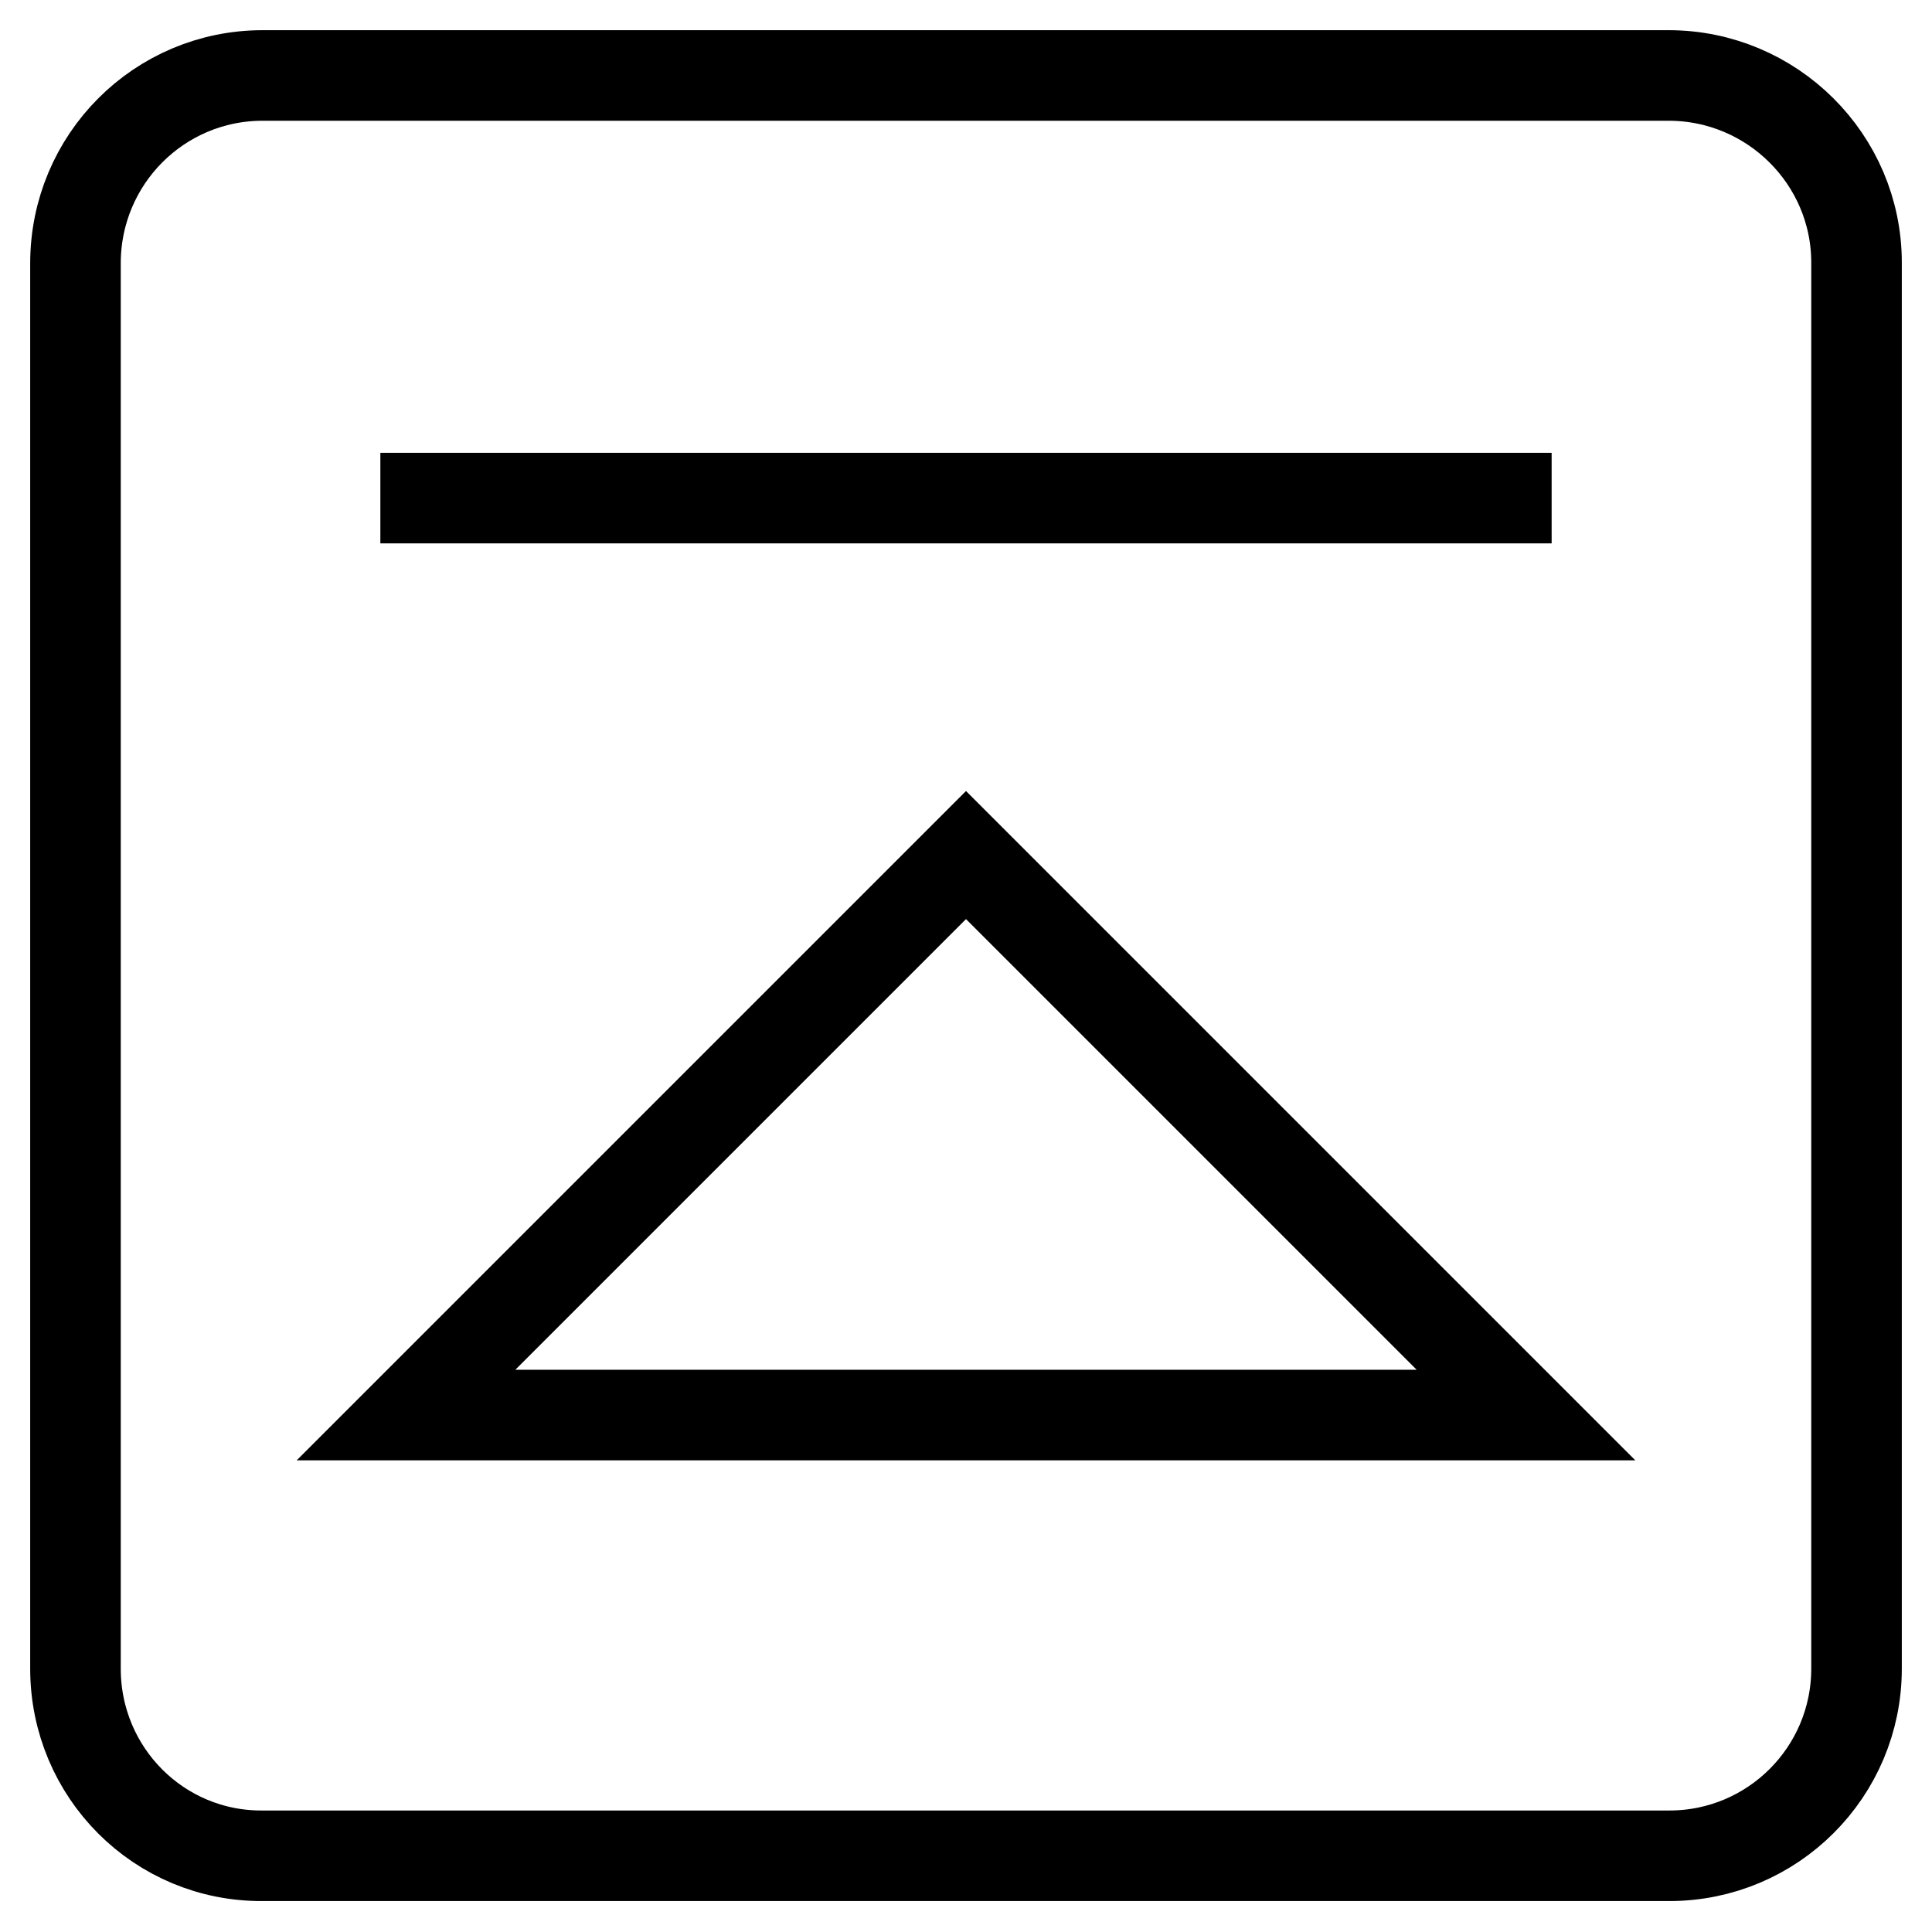 <?xml version="1.0" encoding="utf-8"?>
<!-- Svg Vector Icons : http://www.onlinewebfonts.com/icon -->
<!DOCTYPE svg PUBLIC "-//W3C//DTD SVG 1.1//EN" "http://www.w3.org/Graphics/SVG/1.1/DTD/svg11.dtd">
<svg version="1.1" xmlns="http://www.w3.org/2000/svg" xmlns:xlink="http://www.w3.org/1999/xlink" x="0px" y="0px" viewBox="0 0 256 256" enable-background="new 0 0 256 256" xml:space="preserve">
<g><g><path stroke-width="12" fill-opacity="0" stroke="#000000"  d="M246,221.1c0,13.7-11.1,24.8-24.8,24.8H34.8C21.1,246,10,234.9,10,221.1V34.9C10,21.1,21.1,10,34.8,10h186.3c13.7,0,24.9,11.1,24.9,24.8L246,221.1L246,221.1z"/><path stroke-width="12" fill-opacity="0" stroke="#000000"  d="M50.4,66h155.2H50.4z"/><path stroke-width="12" fill-opacity="0" stroke="#000000"  d="M53.8,187.5l74.2-74.2l74.2,74.2H53.8z"/></g></g>
</svg>